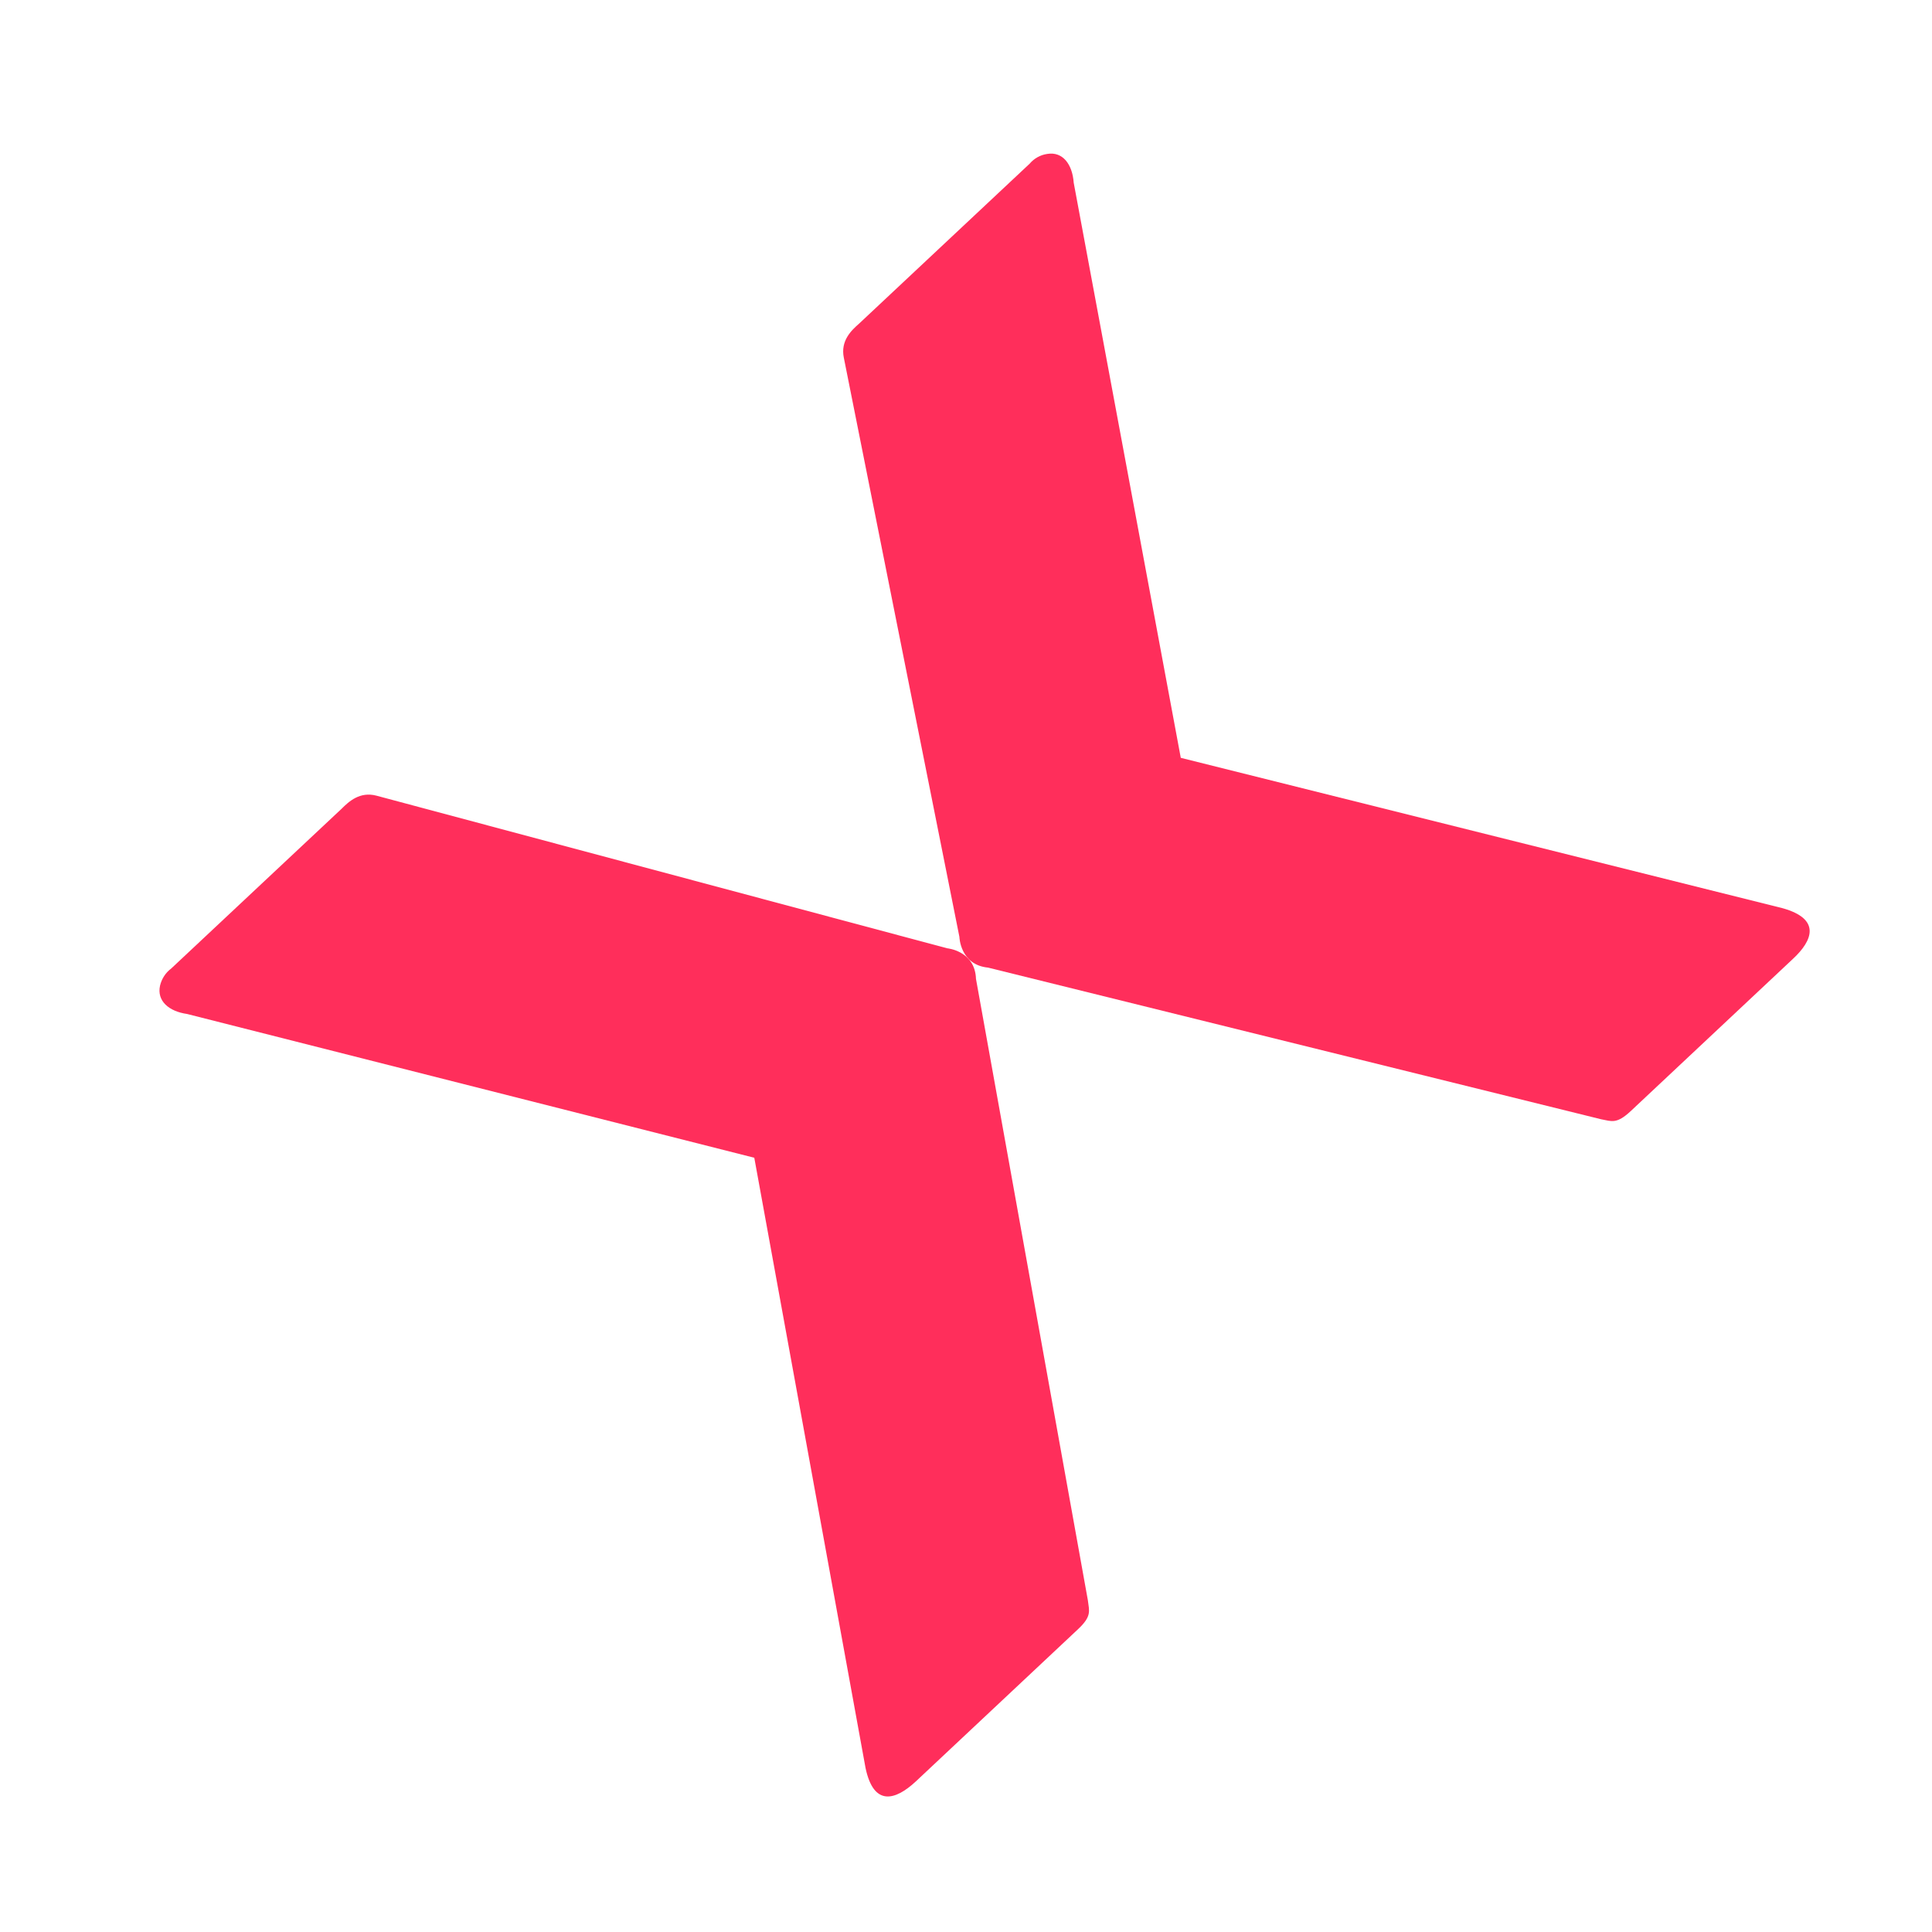<svg xmlns="http://www.w3.org/2000/svg" width="12" height="12" viewBox="0 0 12 12" fill="none"><path fill-rule="evenodd" clip-rule="evenodd" d="M6.757 9.94C6.765 10.007 6.783 10.038 6.694 10.121L5.687 11.066C5.563 11.181 5.427 11.224 5.376 10.981L4.685 7.191L1.162 6.298C1.049 6.282 0.973 6.217 0.994 6.122C1.004 6.08 1.028 6.042 1.063 6.016L2.121 5.024C2.167 4.978 2.235 4.915 2.338 4.942L5.883 5.89C5.883 5.89 6.056 5.905 6.062 6.08L6.757 9.94Z" fill="#FF2E5B"></path><path fill-rule="evenodd" clip-rule="evenodd" d="M9.945 6.952C10.01 6.964 10.04 6.984 10.129 6.901L11.136 5.956C11.26 5.841 11.311 5.708 11.072 5.641L7.334 4.707L6.669 1.135C6.661 1.021 6.601 0.94 6.505 0.956C6.462 0.962 6.423 0.984 6.395 1.017L5.336 2.01C5.288 2.052 5.22 2.116 5.241 2.221L5.959 5.819C5.959 5.819 5.963 5.993 6.137 6.01L9.945 6.952Z" fill="#FF2E5B"></path></svg>